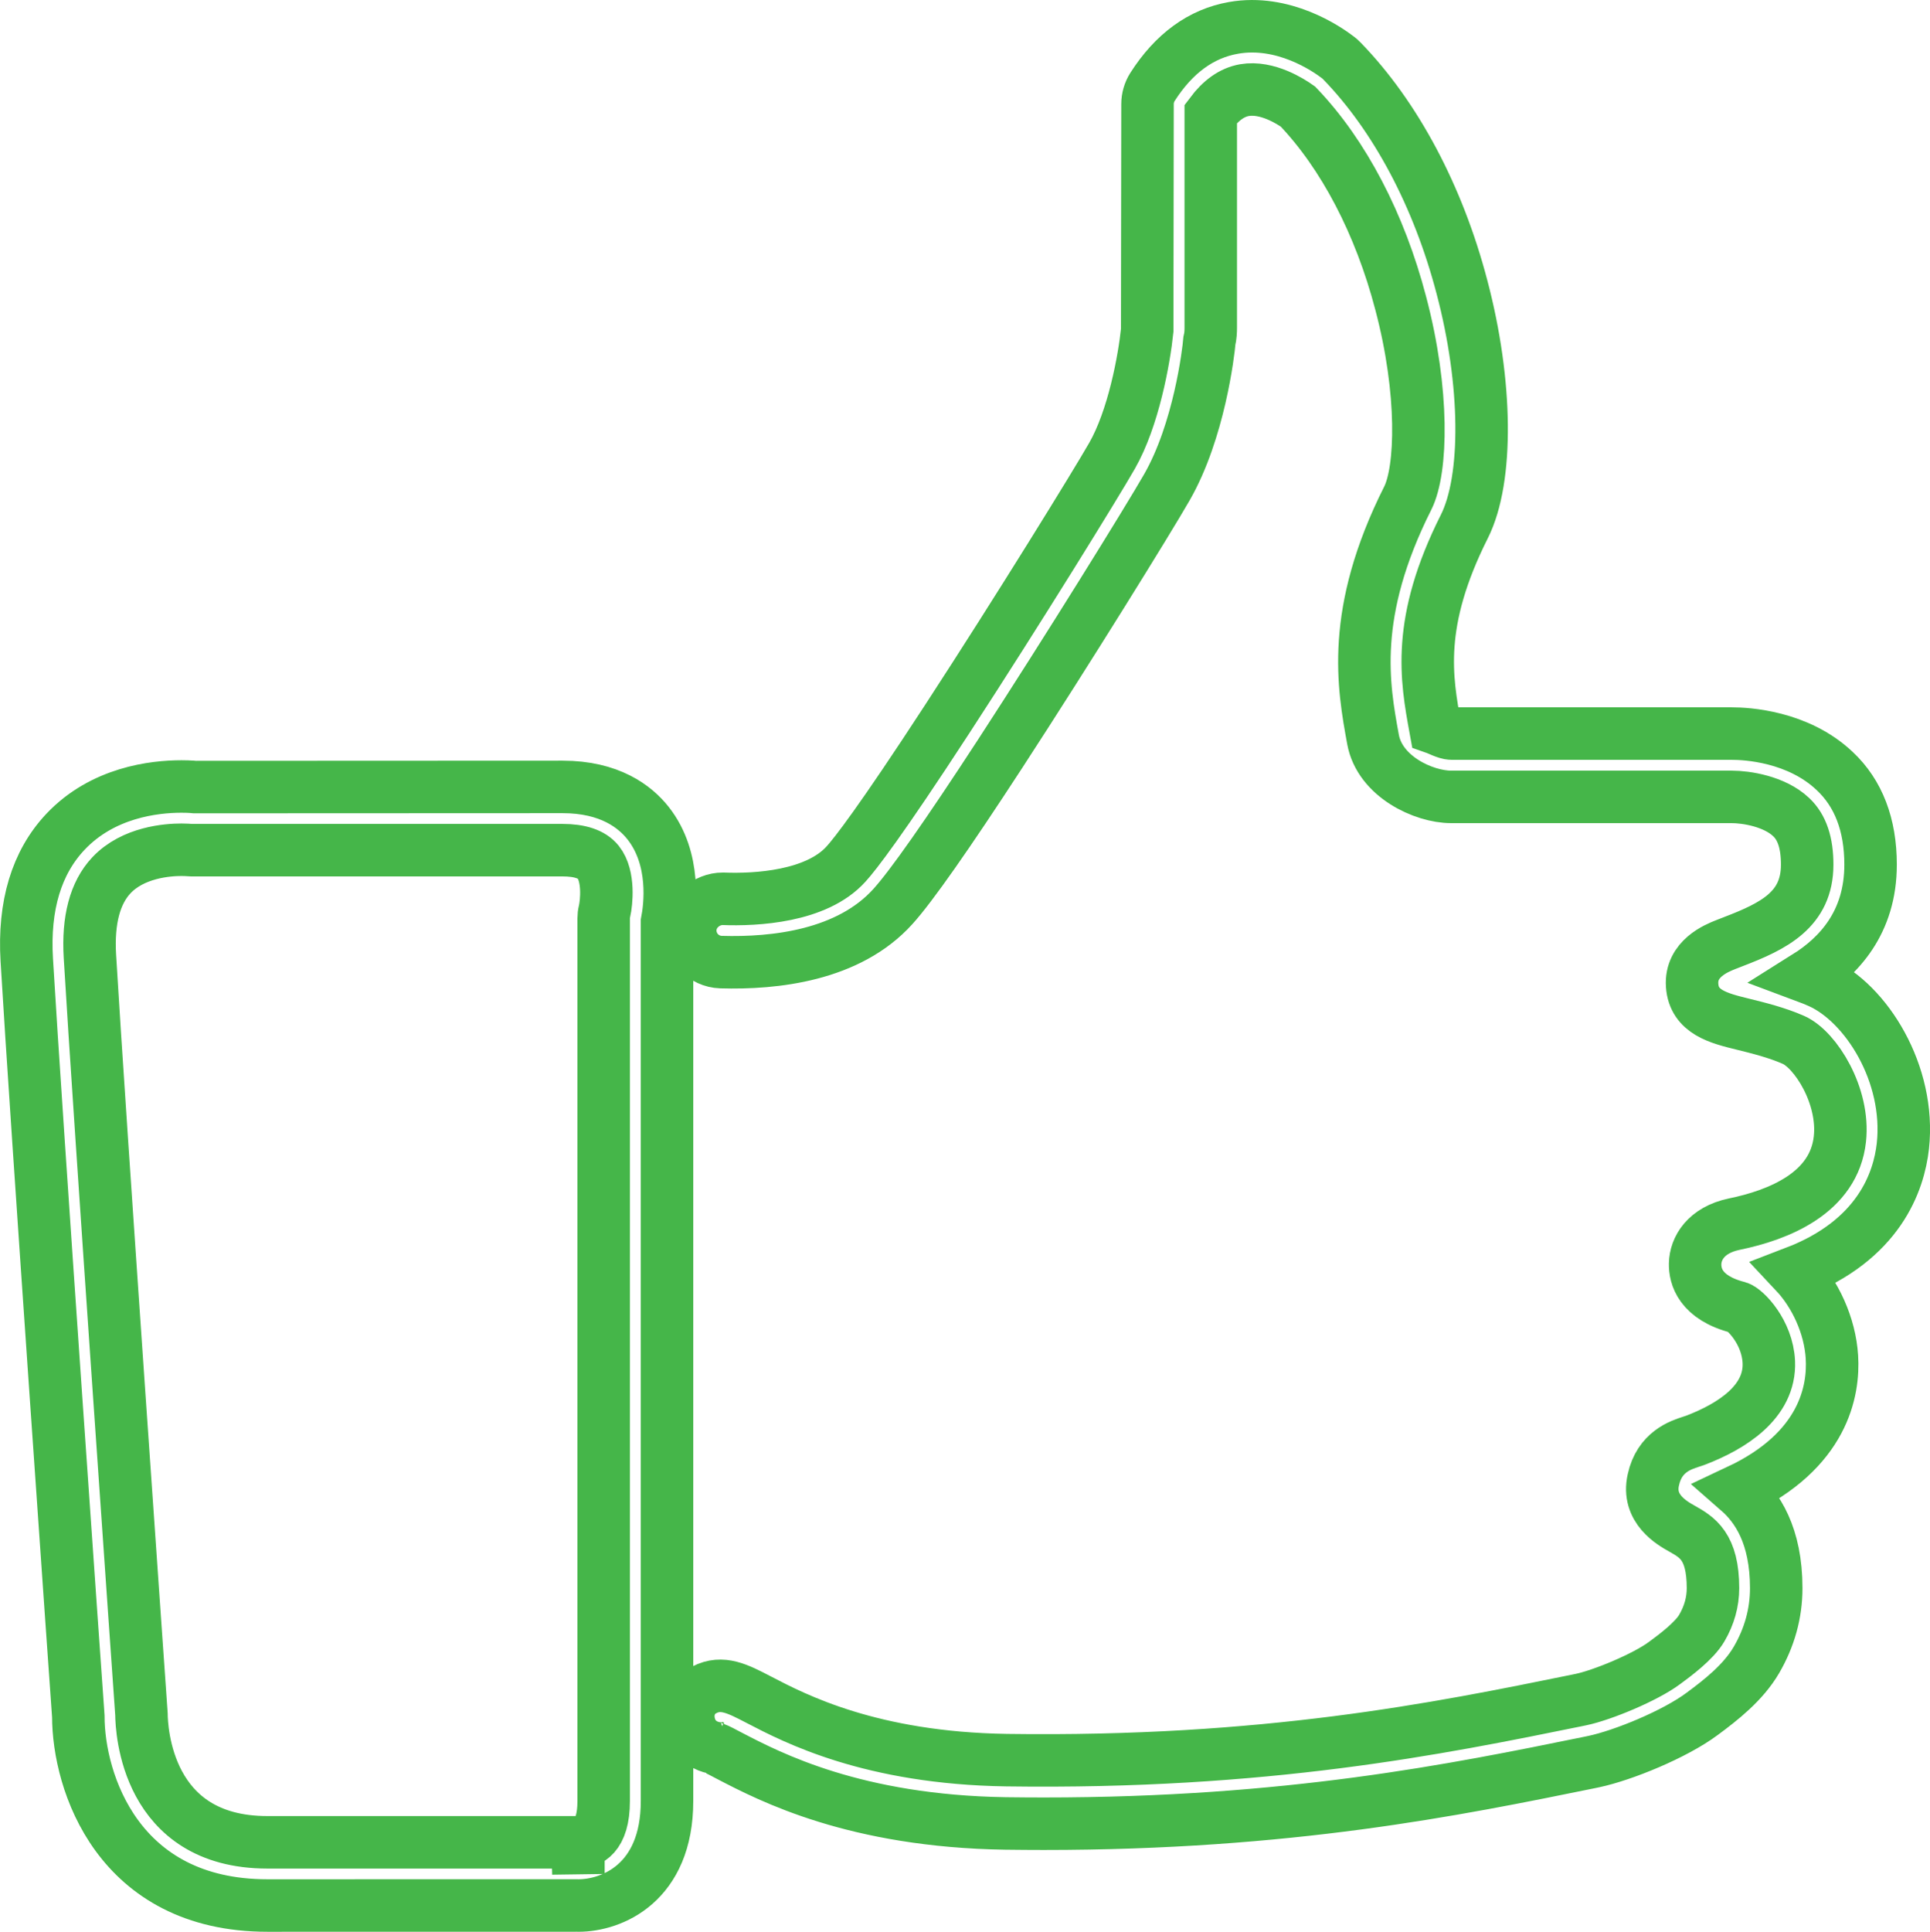 <!-- Generator: Adobe Illustrator 18.1.1, SVG Export Plug-In  -->
<svg version="1.1"
	 xmlns="http://www.w3.org/2000/svg" xmlns:xlink="http://www.w3.org/1999/xlink" xmlns:a="http://ns.adobe.com/AdobeSVGViewerExtensions/3.0/"
	 x="0px" y="0px" width="36.773px" height="36.799px" viewBox="0 0 36.773 36.799" enable-background="new 0 0 36.773 36.799"
	 xml:space="preserve">
<defs>
</defs>
<g id="Shape_128_1_">
	<g>
		<path fill="none" stroke="#45B649" stroke-miterlimit="10" d="M34.667,18.708c-0.083-0.037-0.167-0.071-0.25-0.102
			c0.614-0.385,1.224-1.028,1.224-2.136c0-0.757-0.23-1.358-0.684-1.783c-0.699-0.662-1.677-0.713-1.96-0.713h-5.345
			c-0.087,0-0.278-0.096-0.304-0.105c-0.172-0.943-0.367-2.011,0.553-3.84c0.455-0.906,0.436-2.74-0.046-4.562
			c-0.451-1.724-1.264-3.255-2.292-4.311c-0.02-0.021-0.042-0.04-0.065-0.058c-0.228-0.176-1.05-0.734-1.996-0.567
			c-0.617,0.108-1.136,0.487-1.544,1.126c-0.061,0.097-0.094,0.21-0.094,0.324l-0.006,4.312c-0.057,0.552-0.261,1.677-0.671,2.391
			c-0.309,0.541-1.771,2.913-3.137,5.01c-1.282,1.968-1.758,2.576-1.93,2.765c-0.561,0.623-1.71,0.687-2.346,0.662
			c-0.315-0.002-0.611,0.251-0.622,0.584c-0.01,0.333,0.251,0.611,0.584,0.622c1.03,0.031,2.436-0.126,3.277-1.059
			c0.345-0.38,1.034-1.361,2.047-2.916c1.286-1.976,2.811-4.438,3.172-5.068c0.616-1.072,0.794-2.578,0.811-2.79
			c0.023-0.097,0.026-0.184,0.026-0.25V2.168c0.195-0.261,0.406-0.409,0.641-0.451c0.435-0.075,0.889,0.22,1.02,0.313
			c0.87,0.909,1.563,2.235,1.958,3.744c0.448,1.694,0.404,3.178,0.135,3.714c-1.102,2.19-0.848,3.582-0.662,4.599
			c0.129,0.704,0.962,1.093,1.489,1.093h5.345c0.27,0,0.812,0.081,1.133,0.385c0.205,0.192,0.305,0.488,0.305,0.906
			c0,0.857-0.637,1.171-1.407,1.466l-0.151,0.059c-0.166,0.066-0.669,0.267-0.634,0.774c0.035,0.511,0.509,0.627,0.966,0.739
			c0.287,0.071,0.644,0.158,0.968,0.301c0.417,0.187,0.972,1.063,0.881,1.889c-0.112,1.021-1.156,1.444-2.015,1.62
			c-0.539,0.113-0.737,0.464-0.743,0.754c-0.005,0.232,0.094,0.647,0.818,0.832c0.136,0.039,0.56,0.47,0.586,1.038
			c0.034,0.771-0.726,1.231-1.374,1.483c-0.04,0.016-0.076,0.027-0.11,0.038c-0.195,0.063-0.601,0.193-0.716,0.725
			c-0.126,0.552,0.359,0.826,0.542,0.928c0.292,0.165,0.594,0.335,0.594,1.136c0,0.262-0.071,0.518-0.213,0.76
			c-0.144,0.247-0.512,0.52-0.711,0.666c-0.363,0.271-1.18,0.61-1.59,0.696l-0.082,0.017c-2.639,0.538-5.935,1.206-10.863,1.137
			c-2.584-0.039-4.028-0.79-4.721-1.151c-0.405-0.211-0.699-0.363-1.037-0.189c-0.287,0.145-0.378,0.477-0.248,0.771
			c0.125,0.283,0.472,0.413,0.766,0.317c-0.141,0.063-0.271,0.048-0.321,0.031c0.067,0.023,0.159,0.075,0.284,0.14
			c0.775,0.403,2.39,1.243,5.259,1.287c0.246,0.003,0.487,0.005,0.724,0.005c4.67,0,7.832-0.643,10.397-1.166l0.086-0.018
			c0.557-0.118,1.543-0.52,2.064-0.909c0.37-0.273,0.785-0.601,1.034-1.027c0.25-0.429,0.377-0.889,0.377-1.367
			c0-1.005-0.363-1.544-0.721-1.857c1.63-0.766,1.822-1.909,1.782-2.548c-0.037-0.596-0.316-1.198-0.703-1.61
			c1.603-0.614,1.98-1.733,2.055-2.407C36.406,20.455,35.557,19.106,34.667,18.708z M10.719,14.99l-7.002,0.003
			c0,0-0.098-0.011-0.26-0.011c-0.522,0-1.503,0.112-2.212,0.865c-0.549,0.583-0.797,1.403-0.735,2.438
			c0.171,2.916,0.976,14.335,0.982,14.408c0,1.247,0.753,3.605,3.602,3.605l5.881-0.001c0.01,0.001,0.037,0.001,0.047,0.001
			c0.626,0,1.687-0.419,1.687-1.99V17.562c0.056-0.286,0.177-1.198-0.359-1.88C12.101,15.366,11.617,14.99,10.719,14.99z
			 M11.519,17.356c-0.012,0.046-0.017,0.094-0.017,0.142v16.811c0,0.682-0.301,0.785-0.481,0.785v0.603l-0.017-0.603H5.093
			c-2.309,0-2.395-2.157-2.398-2.442c-0.008-0.115-0.811-11.527-0.982-14.437c-0.041-0.691,0.097-1.209,0.409-1.541
			c0.414-0.44,1.071-0.487,1.335-0.487c0.075,0,0.123,0.004,0.195,0.008h7.066c0.331,0,0.56,0.077,0.681,0.229
			C11.611,16.69,11.555,17.201,11.519,17.356z"/>
	</g>
</g>
</svg>